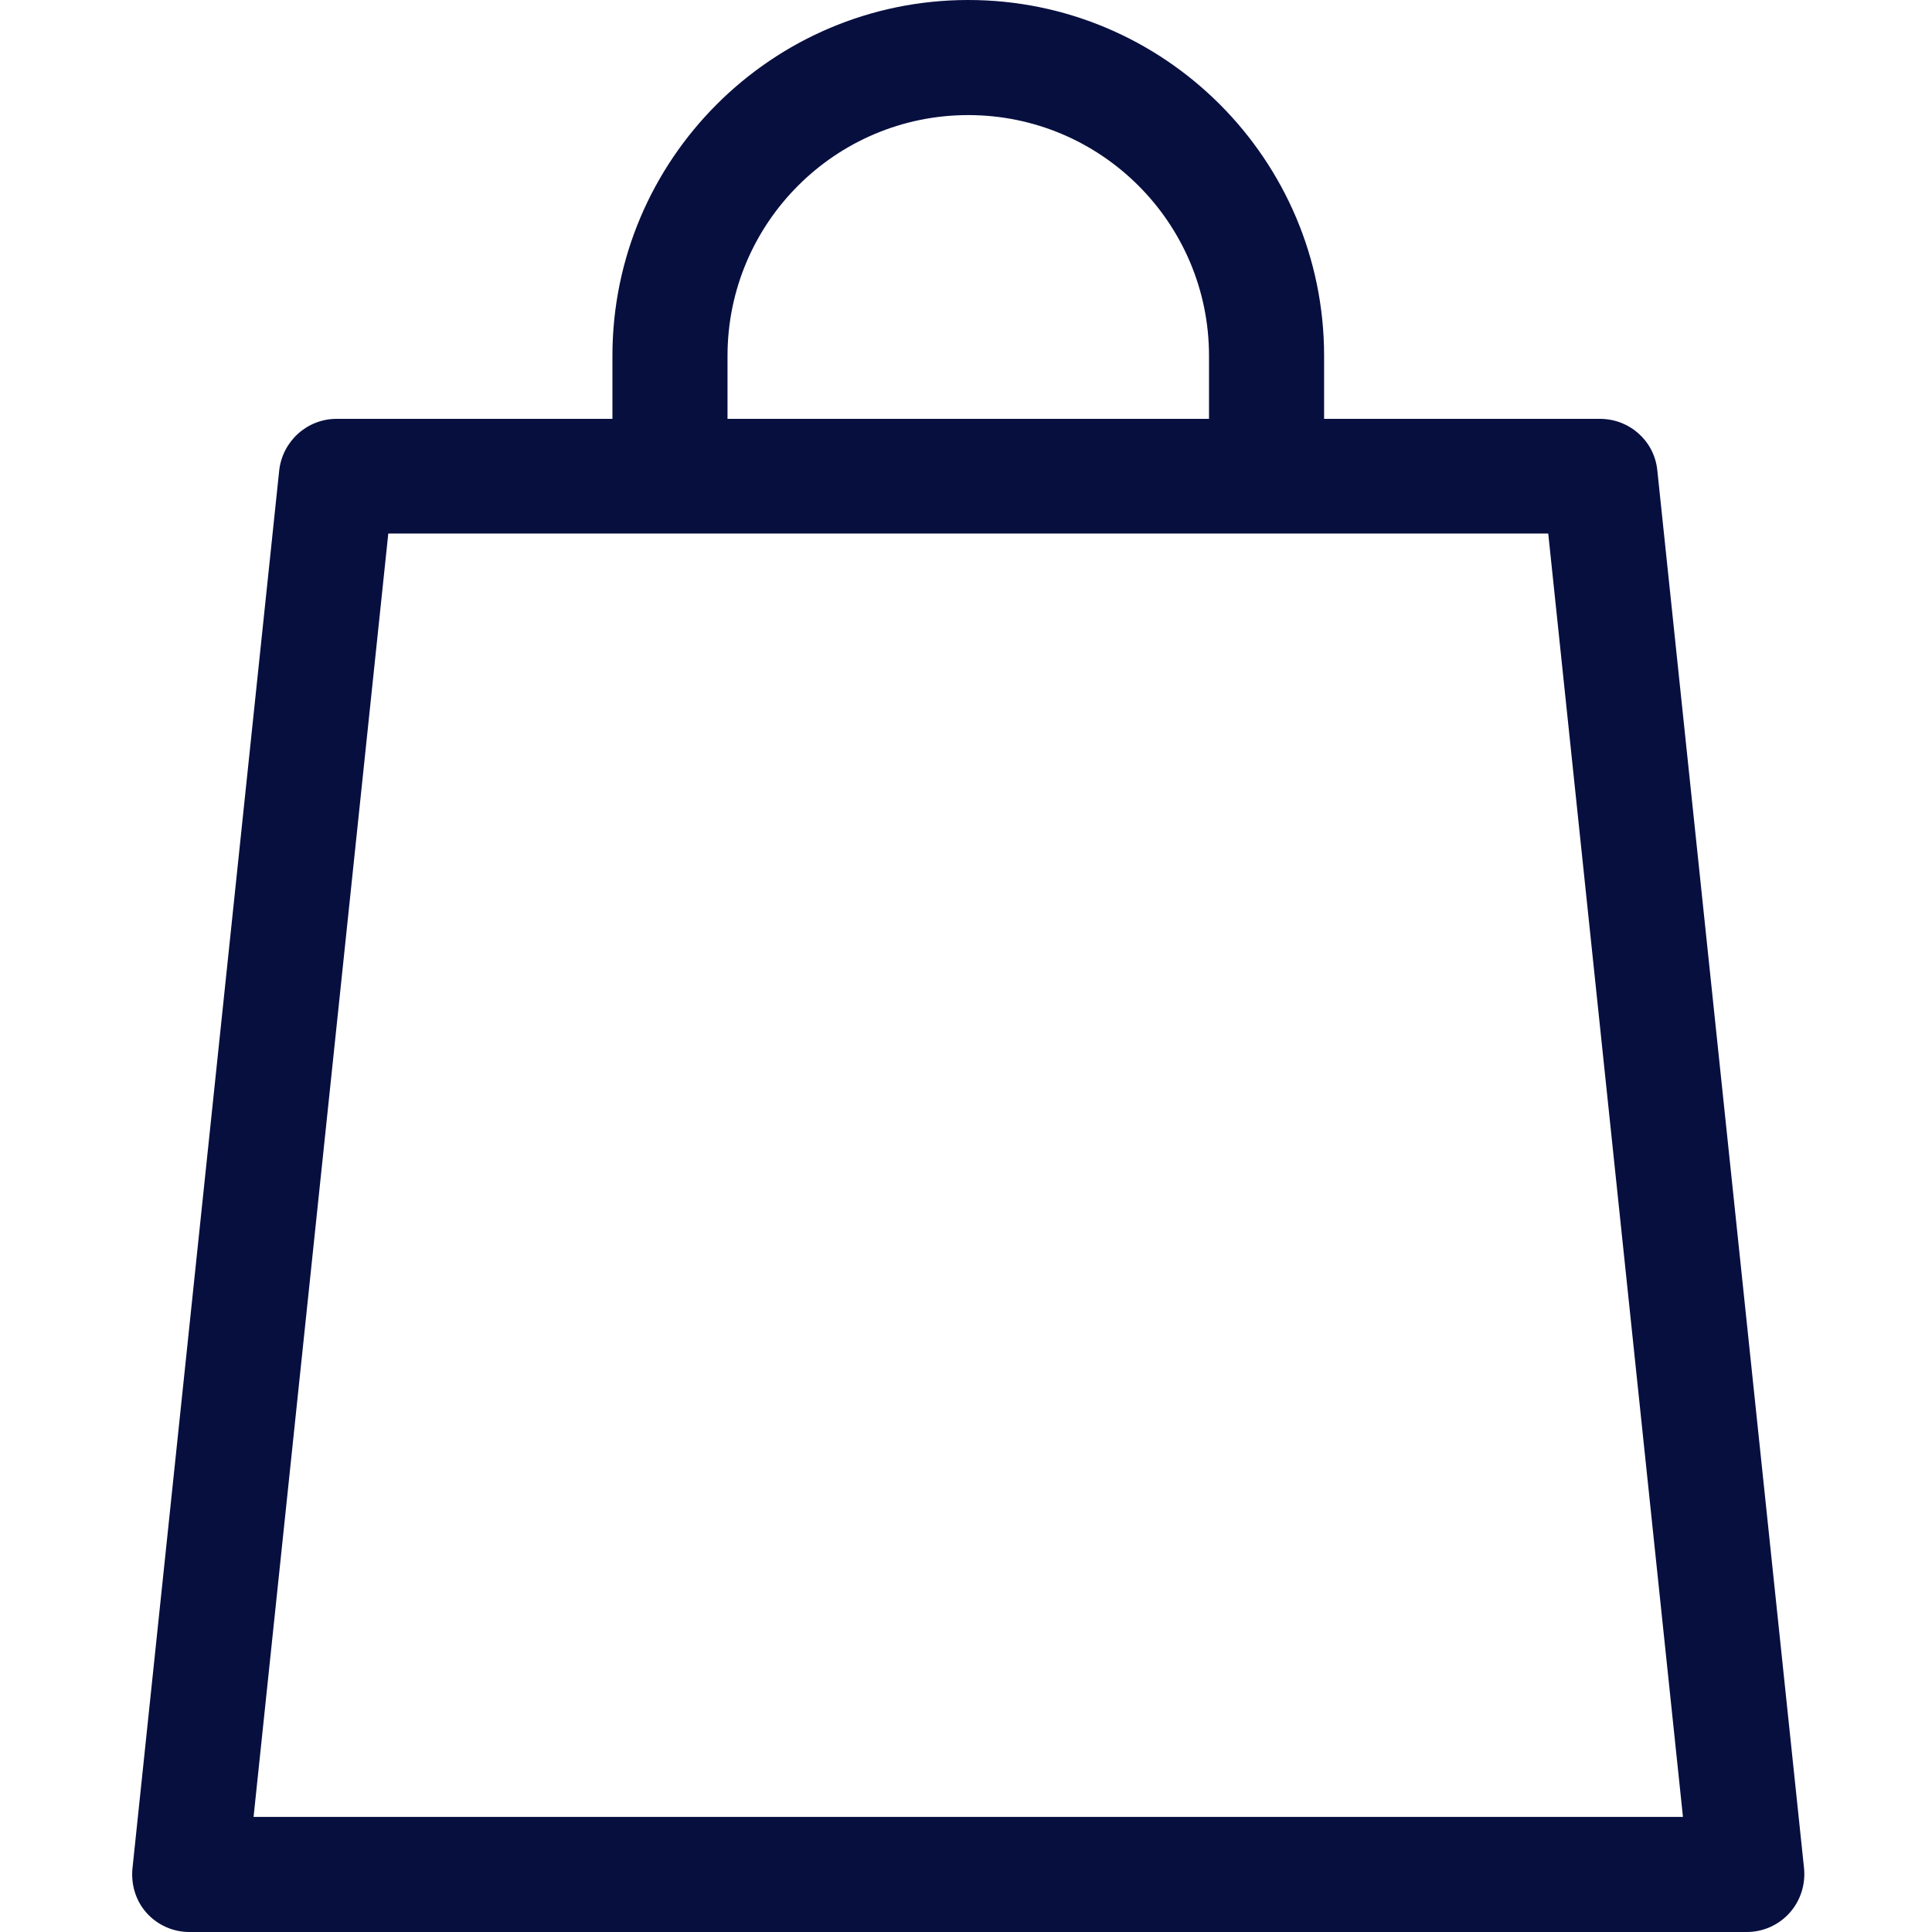 <?xml version="1.0" encoding="utf-8"?>
<!-- Generator: Adobe Illustrator 25.4.1, SVG Export Plug-In . SVG Version: 6.00 Build 0)  -->
<svg version="1.1" id="Layer_1" xmlns="http://www.w3.org/2000/svg" xmlns:xlink="http://www.w3.org/1999/xlink" x="0px" y="0px"
	 viewBox="0 0 512 512" style="enable-background:new 0 0 512 512;" xml:space="preserve">
<style type="text/css">
	.st0{fill:#070F3F;}
</style>
<path class="st0" d="M478.1,495.2l-38.9-370.6c-0.8-7.8-7.4-13.6-15.2-13.6h-73.1V94.3c0-52-42.3-94.3-94.3-94.3
	c-52,0-94.3,42.3-94.3,94.3v16.7H89.2c-7.8,0-14.3,5.9-15.2,13.6L35.1,495.2c-0.4,4.3,0.9,8.6,3.8,11.8c2.9,3.2,7,5,11.3,5h412.7
	c4.3,0,8.4-1.8,11.3-5C477.1,503.8,478.5,499.5,478.1,495.2z M192.8,94.3c0-35.2,28.6-63.8,63.8-63.8c35.2,0,63.8,28.6,63.8,63.8
	v16.7H192.8V94.3z M67.2,481.5l35.7-340.1h59.4h30.5h127.6h30.5h59.4L446,481.5H67.2z"/>
</svg>
